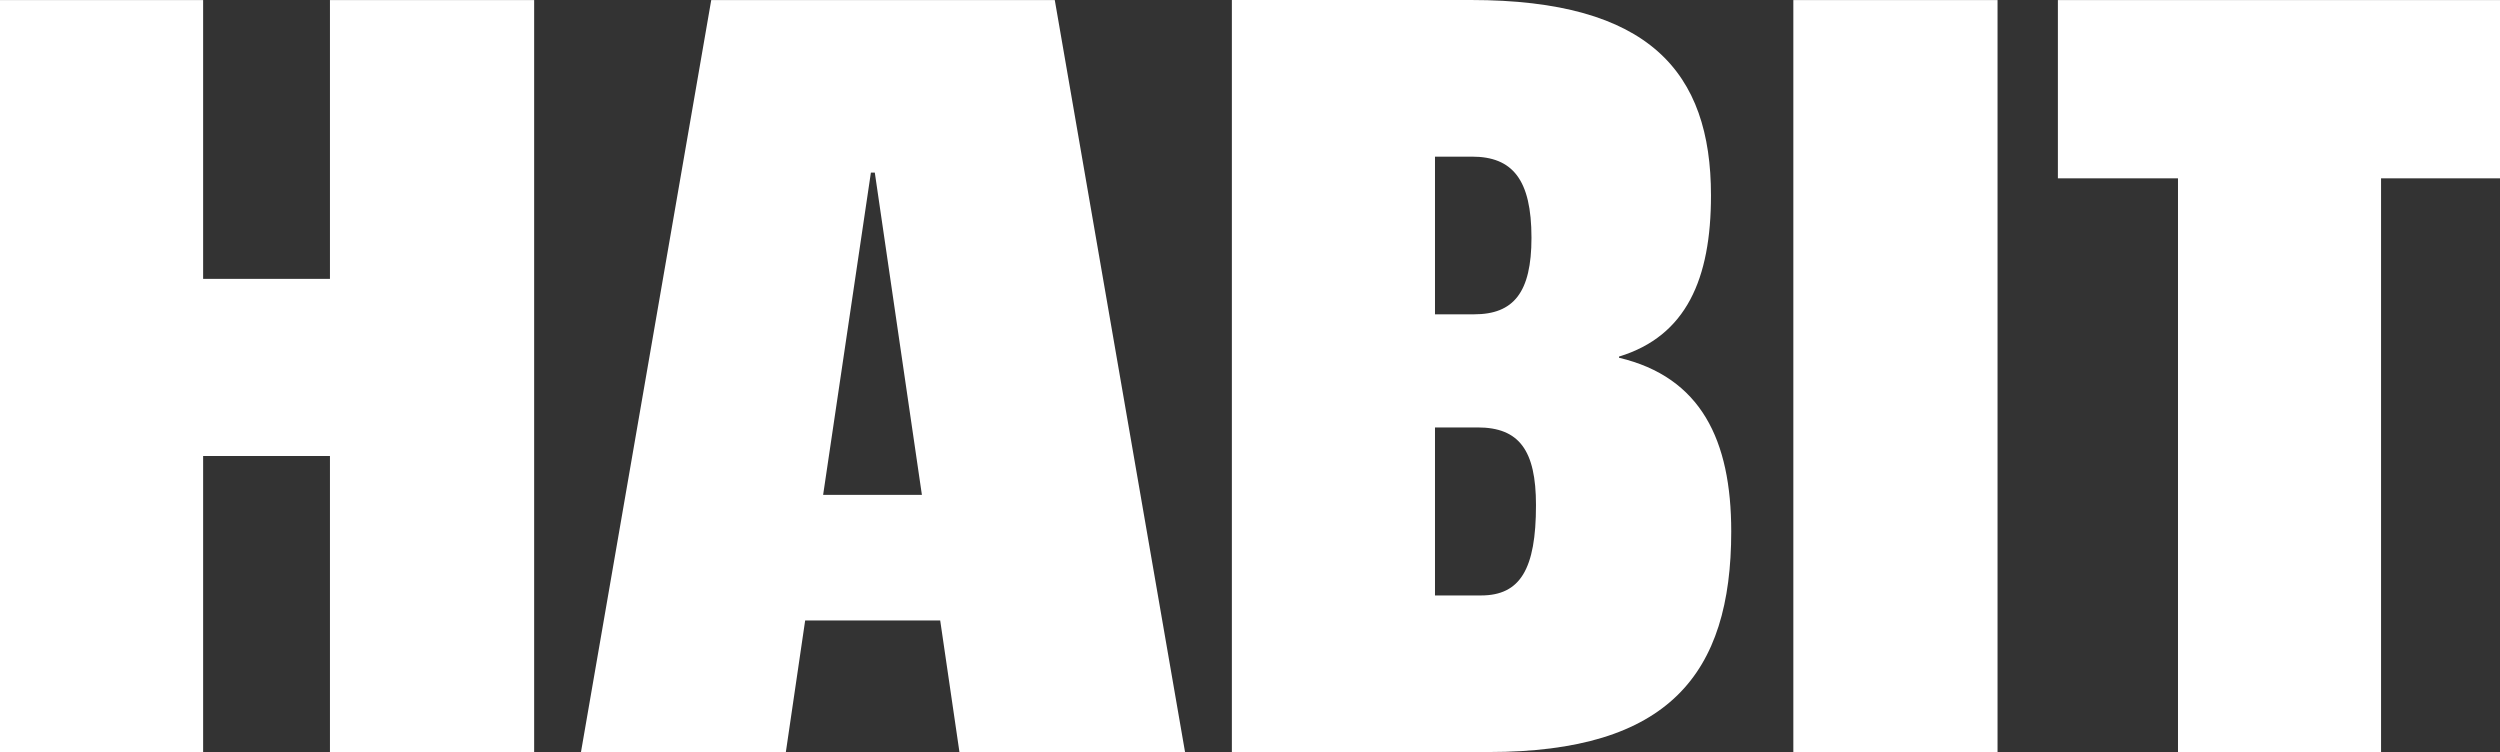 <svg width="1363" height="410" viewBox="0 0 1363 410" fill="none" xmlns="http://www.w3.org/2000/svg">
<rect x="0" y="0" width="1363" height="410" fill="#333333" stroke="none"/>
<path d="M0 410H110.744V248.615H179.889V410H291.22V0.037H179.889V152.046H110.744V0.037H0V410ZM523.088 410H646.083L575.067 0.037H387.767L316.751 410H428.448L438.976 338.273H512.597L523.088 410ZM448.77 269.797L474.814 94.104H476.942L502.619 269.797H448.807H448.77ZM671.614 410H811.703C909.608 410 943.869 367.636 943.869 289.746C943.869 239.911 927.362 205.616 882.684 195.044V194.409C919.402 183.202 932.828 152.046 932.828 106.544C932.828 39.263 899.19 0 801.909 0H671.614V409.963V410ZM782.358 171.36V85.4H802.533C824.579 85.4 834.96 97.84 834.96 129.631C834.96 159.517 825.166 171.36 803.743 171.36H782.321H782.358ZM782.358 324.638V233.037H805.614C828.247 233.037 837.418 245.514 837.418 275.4C837.418 310.293 828.834 324.638 807.448 324.638H782.358ZM977.727 410H1089.06V0.037H977.727V410ZM1187.4 410H1298.15V97.242H1363V0.037H1121.96V97.242H1187.44V410H1187.4Z" fill="white"/>
</svg>
